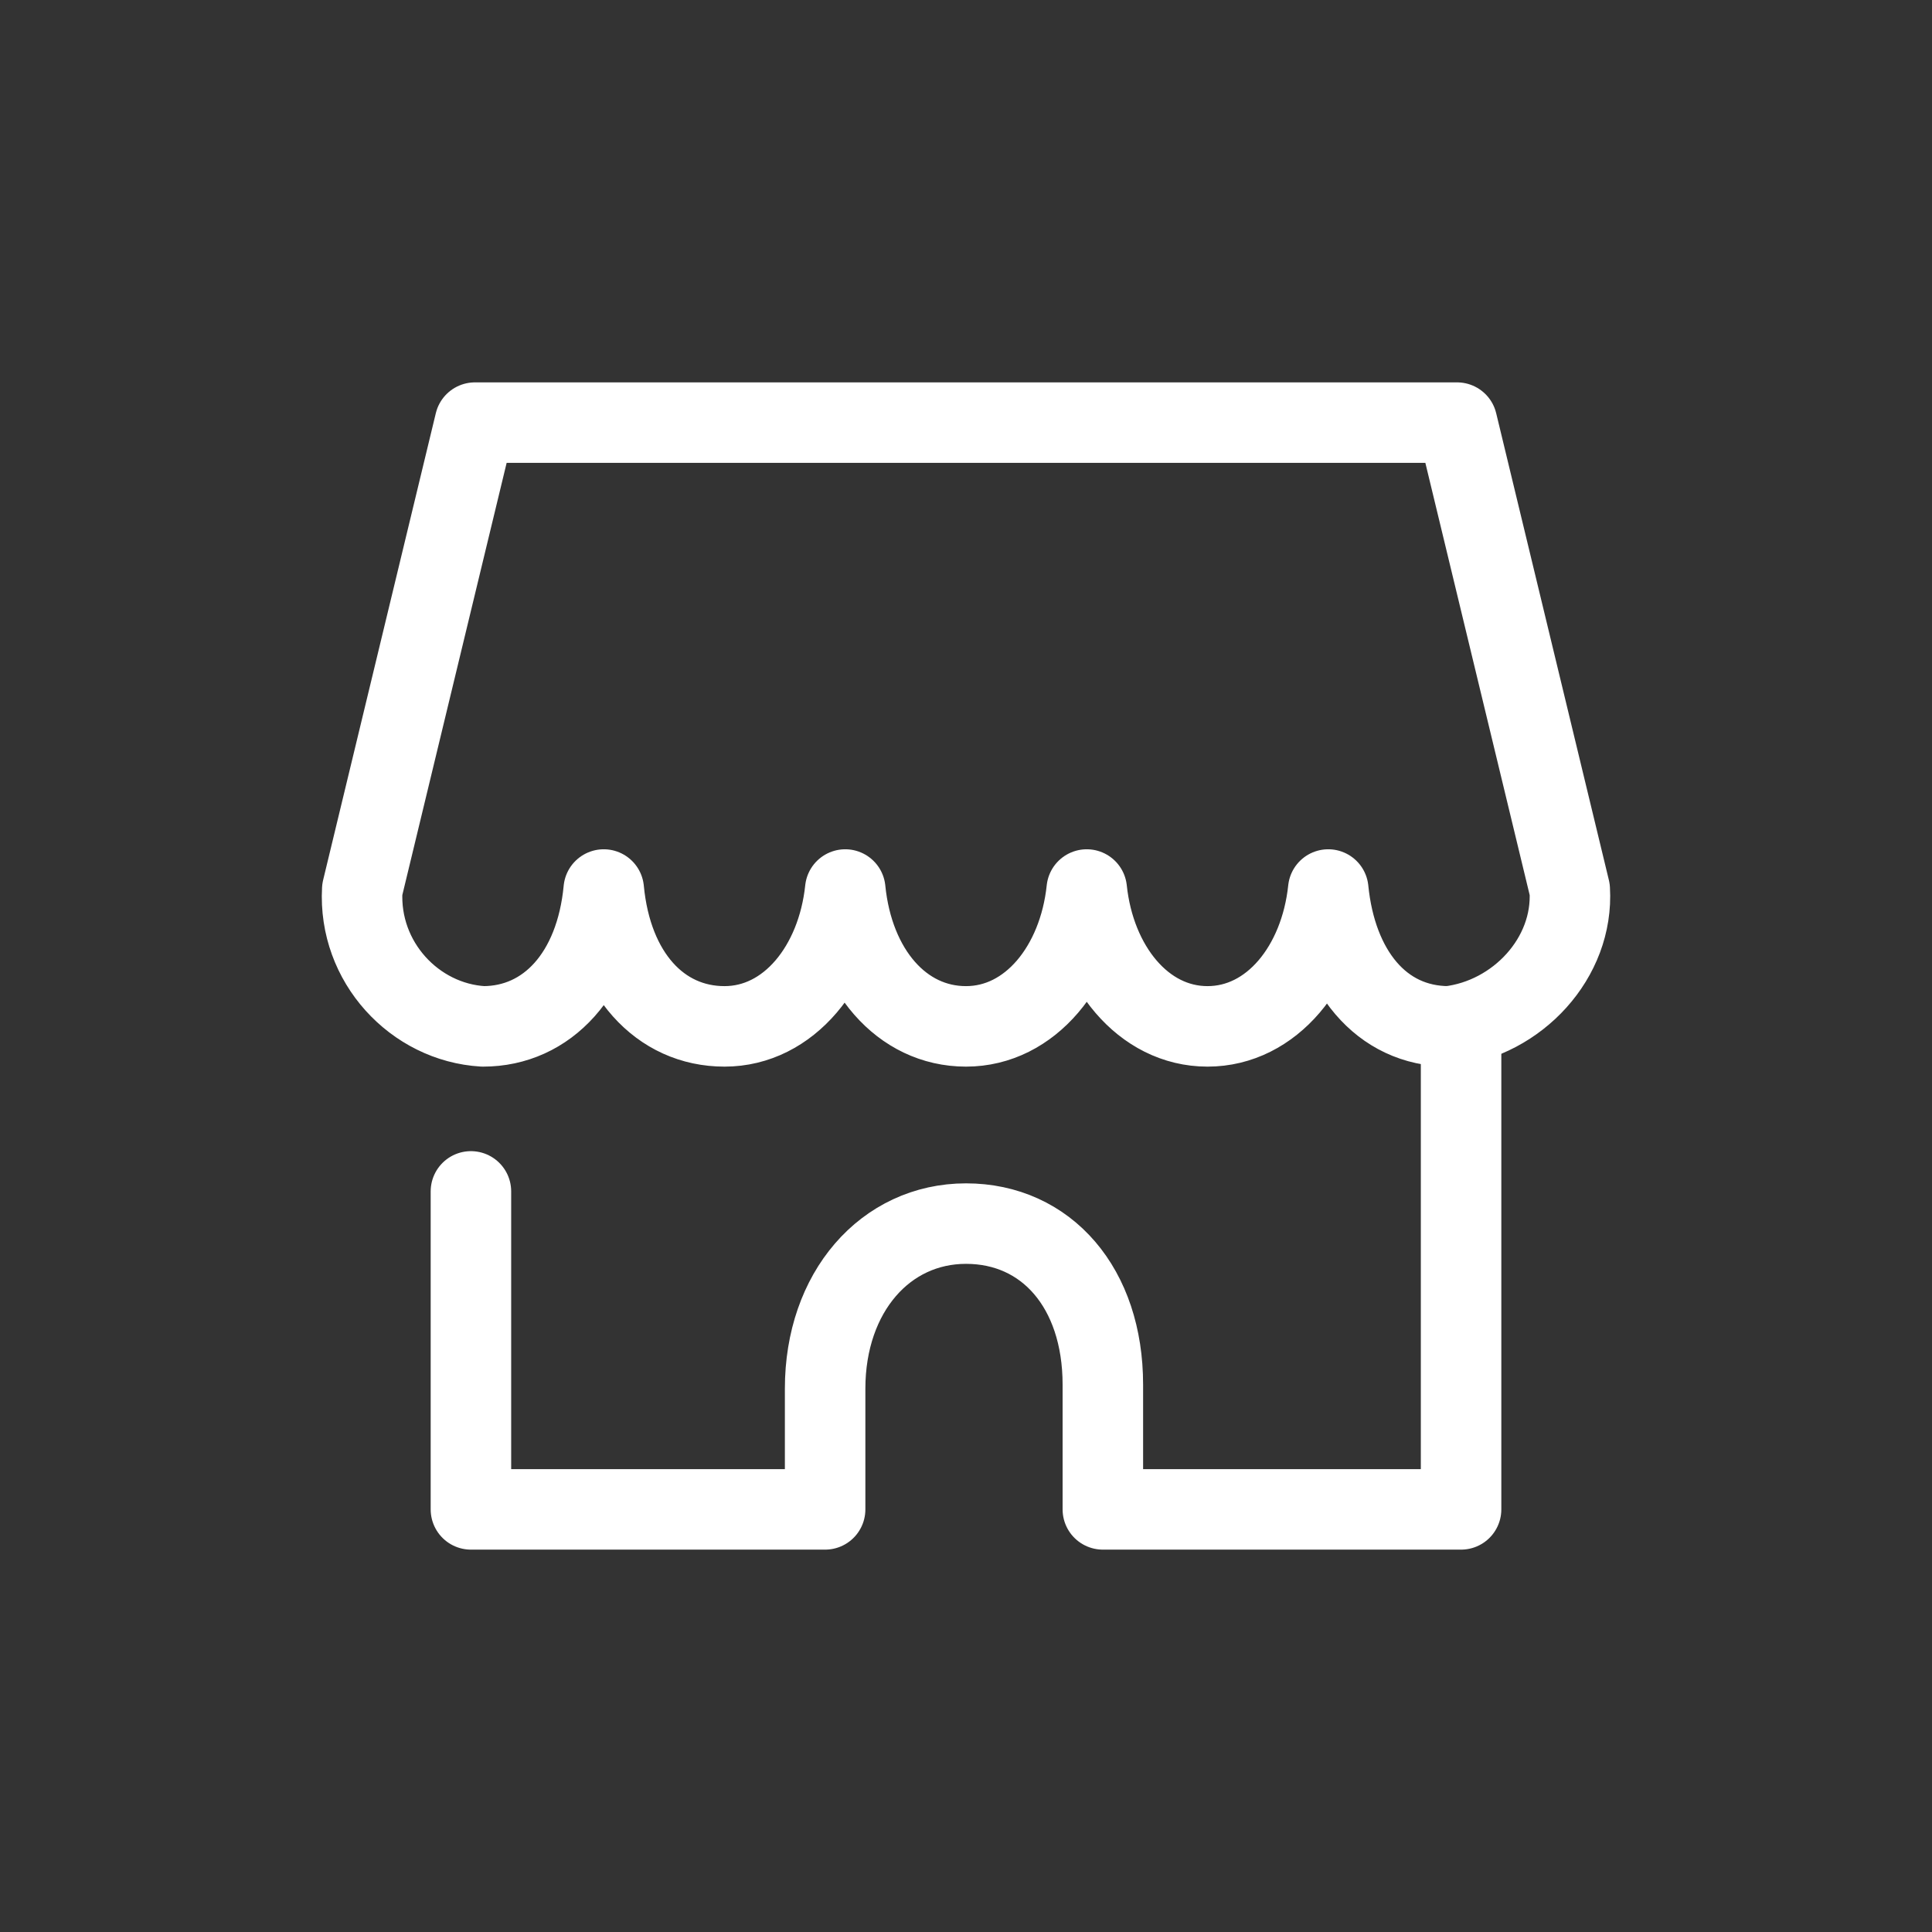 <?xml version="1.0" encoding="utf-8"?>
<!-- Generator: Adobe Illustrator 25.2.3, SVG Export Plug-In . SVG Version: 6.00 Build 0)  -->
<svg version="1.1" id="レイヤー_1" xmlns="http://www.w3.org/2000/svg" xmlns:xlink="http://www.w3.org/1999/xlink" x="0px"
	 y="0px" viewBox="0 0 48 48" style="enable-background:new 0 0 48 48;" xml:space="preserve">
<rect x="0" y="0" width="48" height="48" fill="#333333" stroke="none"/>
<style type="text/css">
	.st0{fill:none;stroke:#FFFFFF;stroke-width:2;stroke-linecap:round;stroke-linejoin:round;}
</style>
<g>
	<path class="st0" d="M24,25.5c-1.6,0-2.8-1.4-3-3.4c-0.2,1.9-1.4,3.4-3,3.4s-2.8-1.3-3-3.4c-0.2,2.1-1.4,3.4-3,3.4
		c-1.7-0.1-3.1-1.6-3-3.4l2.8-11.6l0,0h24.4l0,0L39,22.1c0.1,1.7-1.3,3.2-3,3.4c-1.7,0-2.8-1.4-3-3.4c-0.2,1.9-1.4,3.4-3,3.4
		s-2.8-1.5-3-3.4C26.8,24,25.6,25.5,24,25.5z"/>
	<path class="st0" d="M11.7,29.6v7.9h8.8v-3c0-2.4,1.5-4.1,3.5-4.1s3.4,1.6,3.4,4v3.1h8.9v-12"/>
</g>
</svg>
